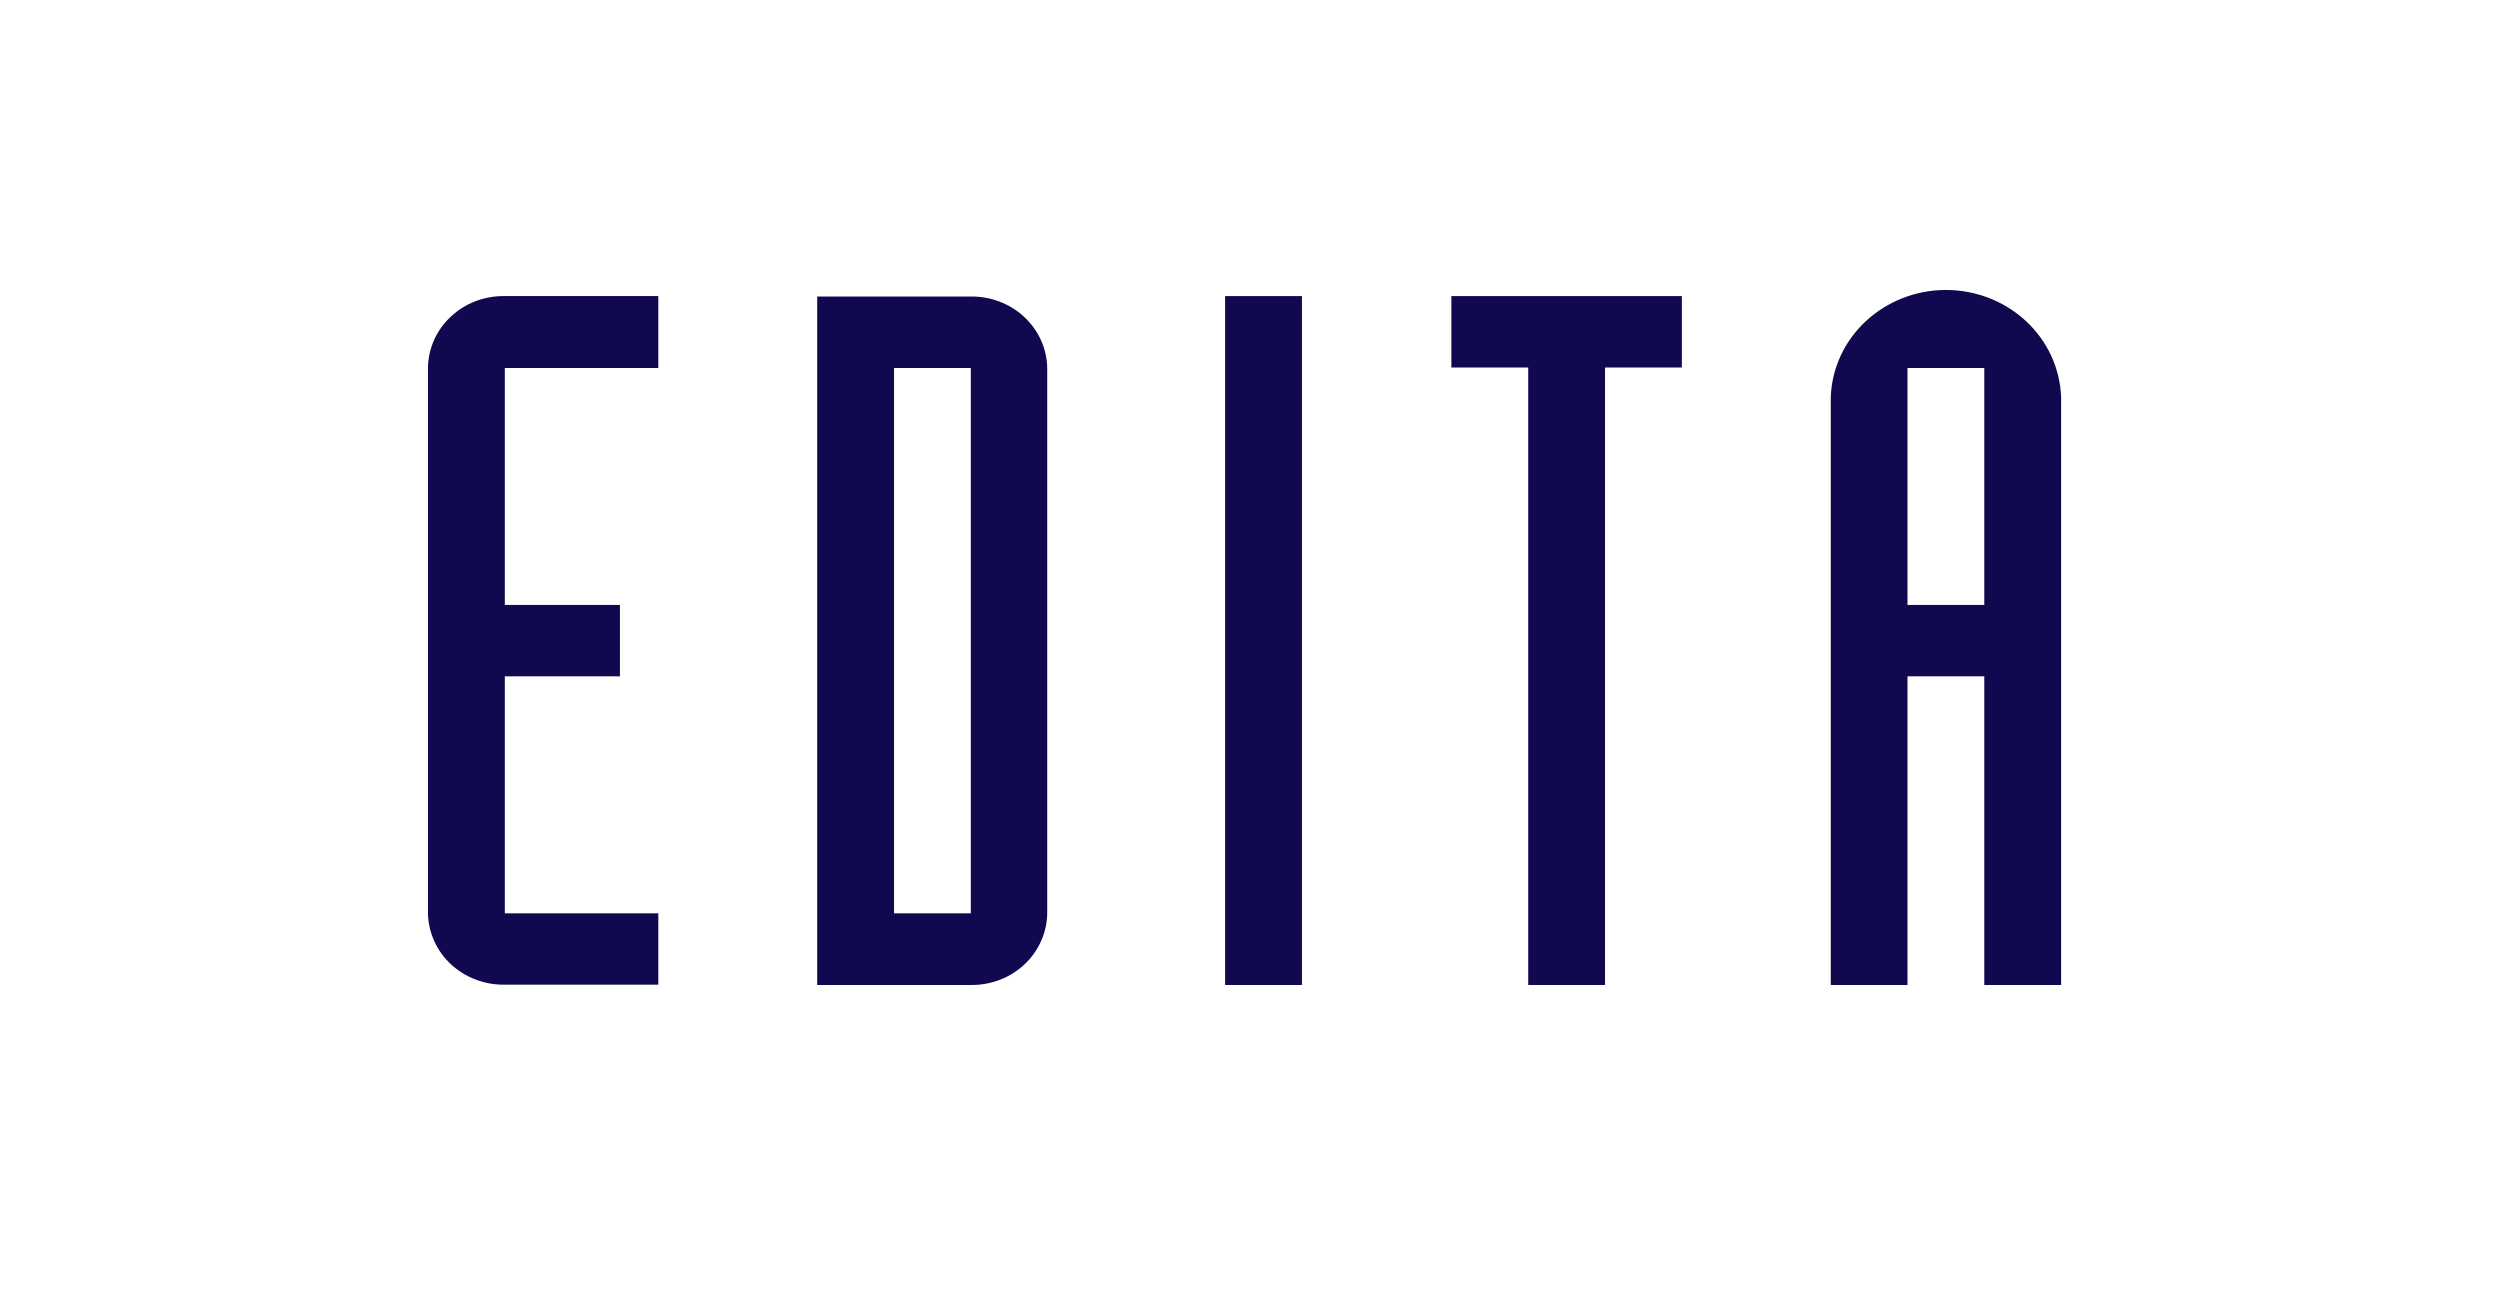 <svg xmlns="http://www.w3.org/2000/svg" xmlns:xlink="http://www.w3.org/1999/xlink" width="204" zoomAndPan="magnify" viewBox="0 0 153 79.5" height="106" preserveAspectRatio="xMidYMid meet" version="1.0"><defs><clipPath id="126ac1ab73"><path d="M 26.016 18 L 41 18 L 41 60.977 L 26.016 60.977 Z M 26.016 18 " clip-rule="nonzero"/></clipPath><clipPath id="2895ceb9bf"><path d="M 50 18 L 65 18 L 65 60.977 L 50 60.977 Z M 50 18 " clip-rule="nonzero"/></clipPath><clipPath id="e42c94a3c4"><path d="M 74 18 L 80 18 L 80 60.977 L 74 60.977 Z M 74 18 " clip-rule="nonzero"/></clipPath><clipPath id="1180805988"><path d="M 88 18 L 103 18 L 103 60.977 L 88 60.977 Z M 88 18 " clip-rule="nonzero"/></clipPath><clipPath id="6c3e51433d"><path d="M 112 17.746 L 126.633 17.746 L 126.633 60.977 L 112 60.977 Z M 112 17.746 " clip-rule="nonzero"/></clipPath></defs><g clip-path="url(#126ac1ab73)"><path fill="#11094f" d="M 40.289 18.121 L 30.895 18.121 C 30.285 18.109 29.68 18.215 29.109 18.43 C 28.543 18.645 28.027 18.969 27.59 19.379 C 27.152 19.785 26.805 20.273 26.562 20.812 C 26.324 21.355 26.199 21.934 26.191 22.52 L 26.191 55.895 C 26.203 56.48 26.332 57.055 26.574 57.59 C 26.816 58.129 27.164 58.613 27.602 59.02 C 28.039 59.422 28.555 59.742 29.121 59.953 C 29.684 60.168 30.289 60.273 30.895 60.262 L 40.289 60.262 L 40.289 55.895 L 30.895 55.895 L 30.895 41.391 L 37.941 41.391 L 37.941 37.02 L 30.895 37.02 L 30.895 22.52 L 40.289 22.52 Z M 40.289 18.121 " fill-opacity="1" fill-rule="nonzero"/></g><g clip-path="url(#2895ceb9bf)"><path fill="#11094f" d="M 50.012 60.281 L 59.414 60.281 C 60.023 60.289 60.625 60.18 61.188 59.965 C 61.75 59.75 62.262 59.43 62.699 59.02 C 63.133 58.613 63.477 58.129 63.715 57.59 C 63.957 57.055 64.082 56.48 64.09 55.895 L 64.09 22.52 C 64.082 21.938 63.953 21.359 63.711 20.824 C 63.469 20.289 63.121 19.805 62.684 19.398 C 62.25 18.992 61.734 18.672 61.168 18.457 C 60.605 18.242 60 18.137 59.395 18.148 L 50.012 18.148 Z M 54.715 22.52 L 59.414 22.52 L 59.414 55.895 L 54.715 55.895 Z M 54.715 22.52 " fill-opacity="1" fill-rule="nonzero"/></g><g clip-path="url(#e42c94a3c4)"><path fill="#11094f" d="M 79.68 18.121 L 74.977 18.121 L 74.977 60.281 L 79.68 60.281 Z M 79.68 18.121 " fill-opacity="1" fill-rule="nonzero"/></g><g clip-path="url(#1180805988)"><path fill="#11094f" d="M 88.824 18.121 L 88.824 22.492 L 93.527 22.492 L 93.527 60.281 L 98.227 60.281 L 98.227 22.492 L 102.93 22.492 L 102.93 18.121 Z M 88.824 18.121 " fill-opacity="1" fill-rule="nonzero"/></g><g clip-path="url(#6c3e51433d)"><path fill="#11094f" d="M 112.043 60.281 L 116.738 60.281 L 116.738 41.391 L 121.438 41.391 L 121.438 60.281 L 126.141 60.281 L 126.141 24.324 C 126.082 22.559 125.316 20.887 124 19.66 C 122.684 18.434 120.922 17.746 119.09 17.746 C 117.258 17.746 115.5 18.434 114.184 19.66 C 112.867 20.887 112.098 22.559 112.043 24.324 Z M 116.738 22.52 L 121.438 22.52 L 121.438 37.02 L 116.738 37.02 Z M 116.738 22.52 " fill-opacity="1" fill-rule="nonzero"/></g></svg>